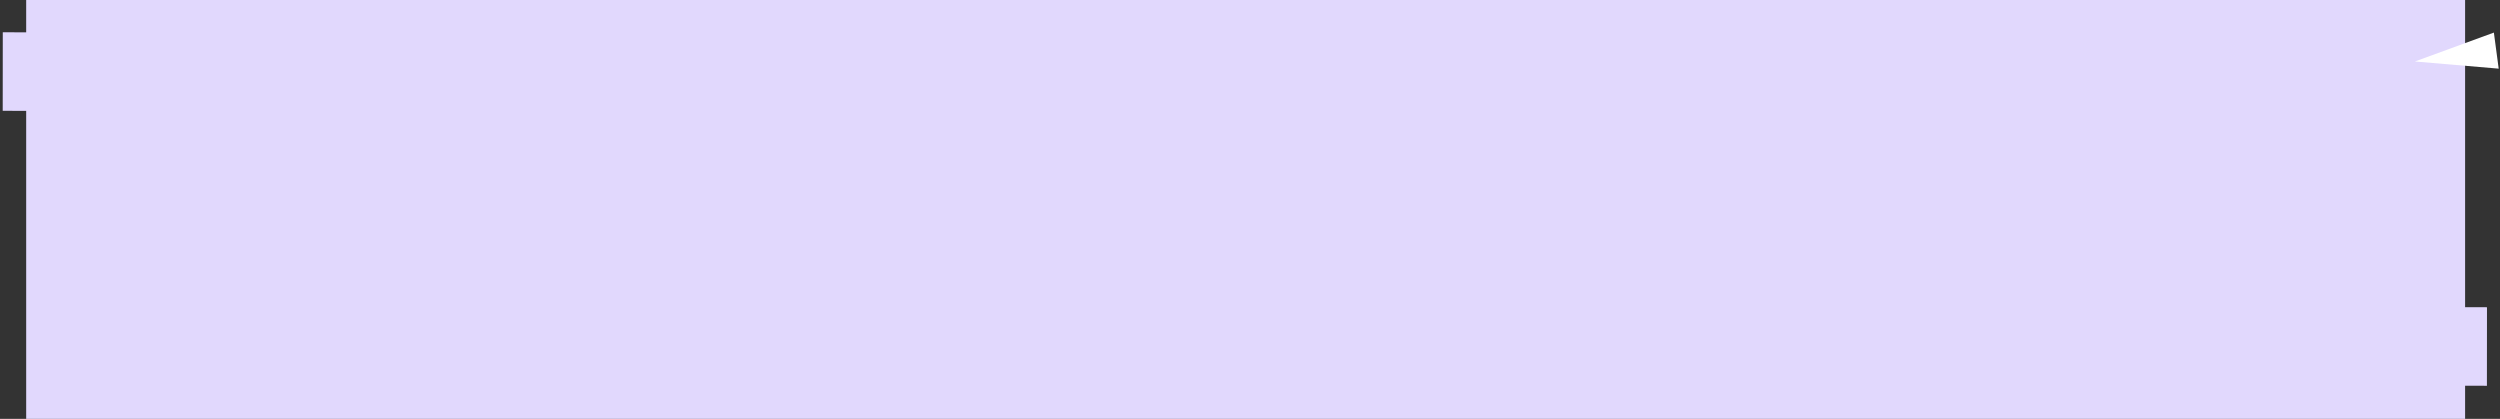 <svg width="573" height="96" viewBox="0 0 573 96" fill="none" xmlns="http://www.w3.org/2000/svg">
<rect x="0" y="0" width="573" height="96" fill="#333333" stroke="none"/>
<rect width="559" height="96" transform="translate(6)" fill="#E1D8FD"/>
<rect x="0.638" y="7.401" width="18" height="18" transform="rotate(0.053 0.638 7.401)" fill="#E1D8FD"/>
<rect x="552.017" y="70.401" width="18" height="18" transform="rotate(0.053 552.017 70.401)" fill="#E1D8FD"/>
<path d="M553.5 14.092L572.699 15.735L571.595 7.469L553.5 14.092Z" fill="white"/>
</svg>
